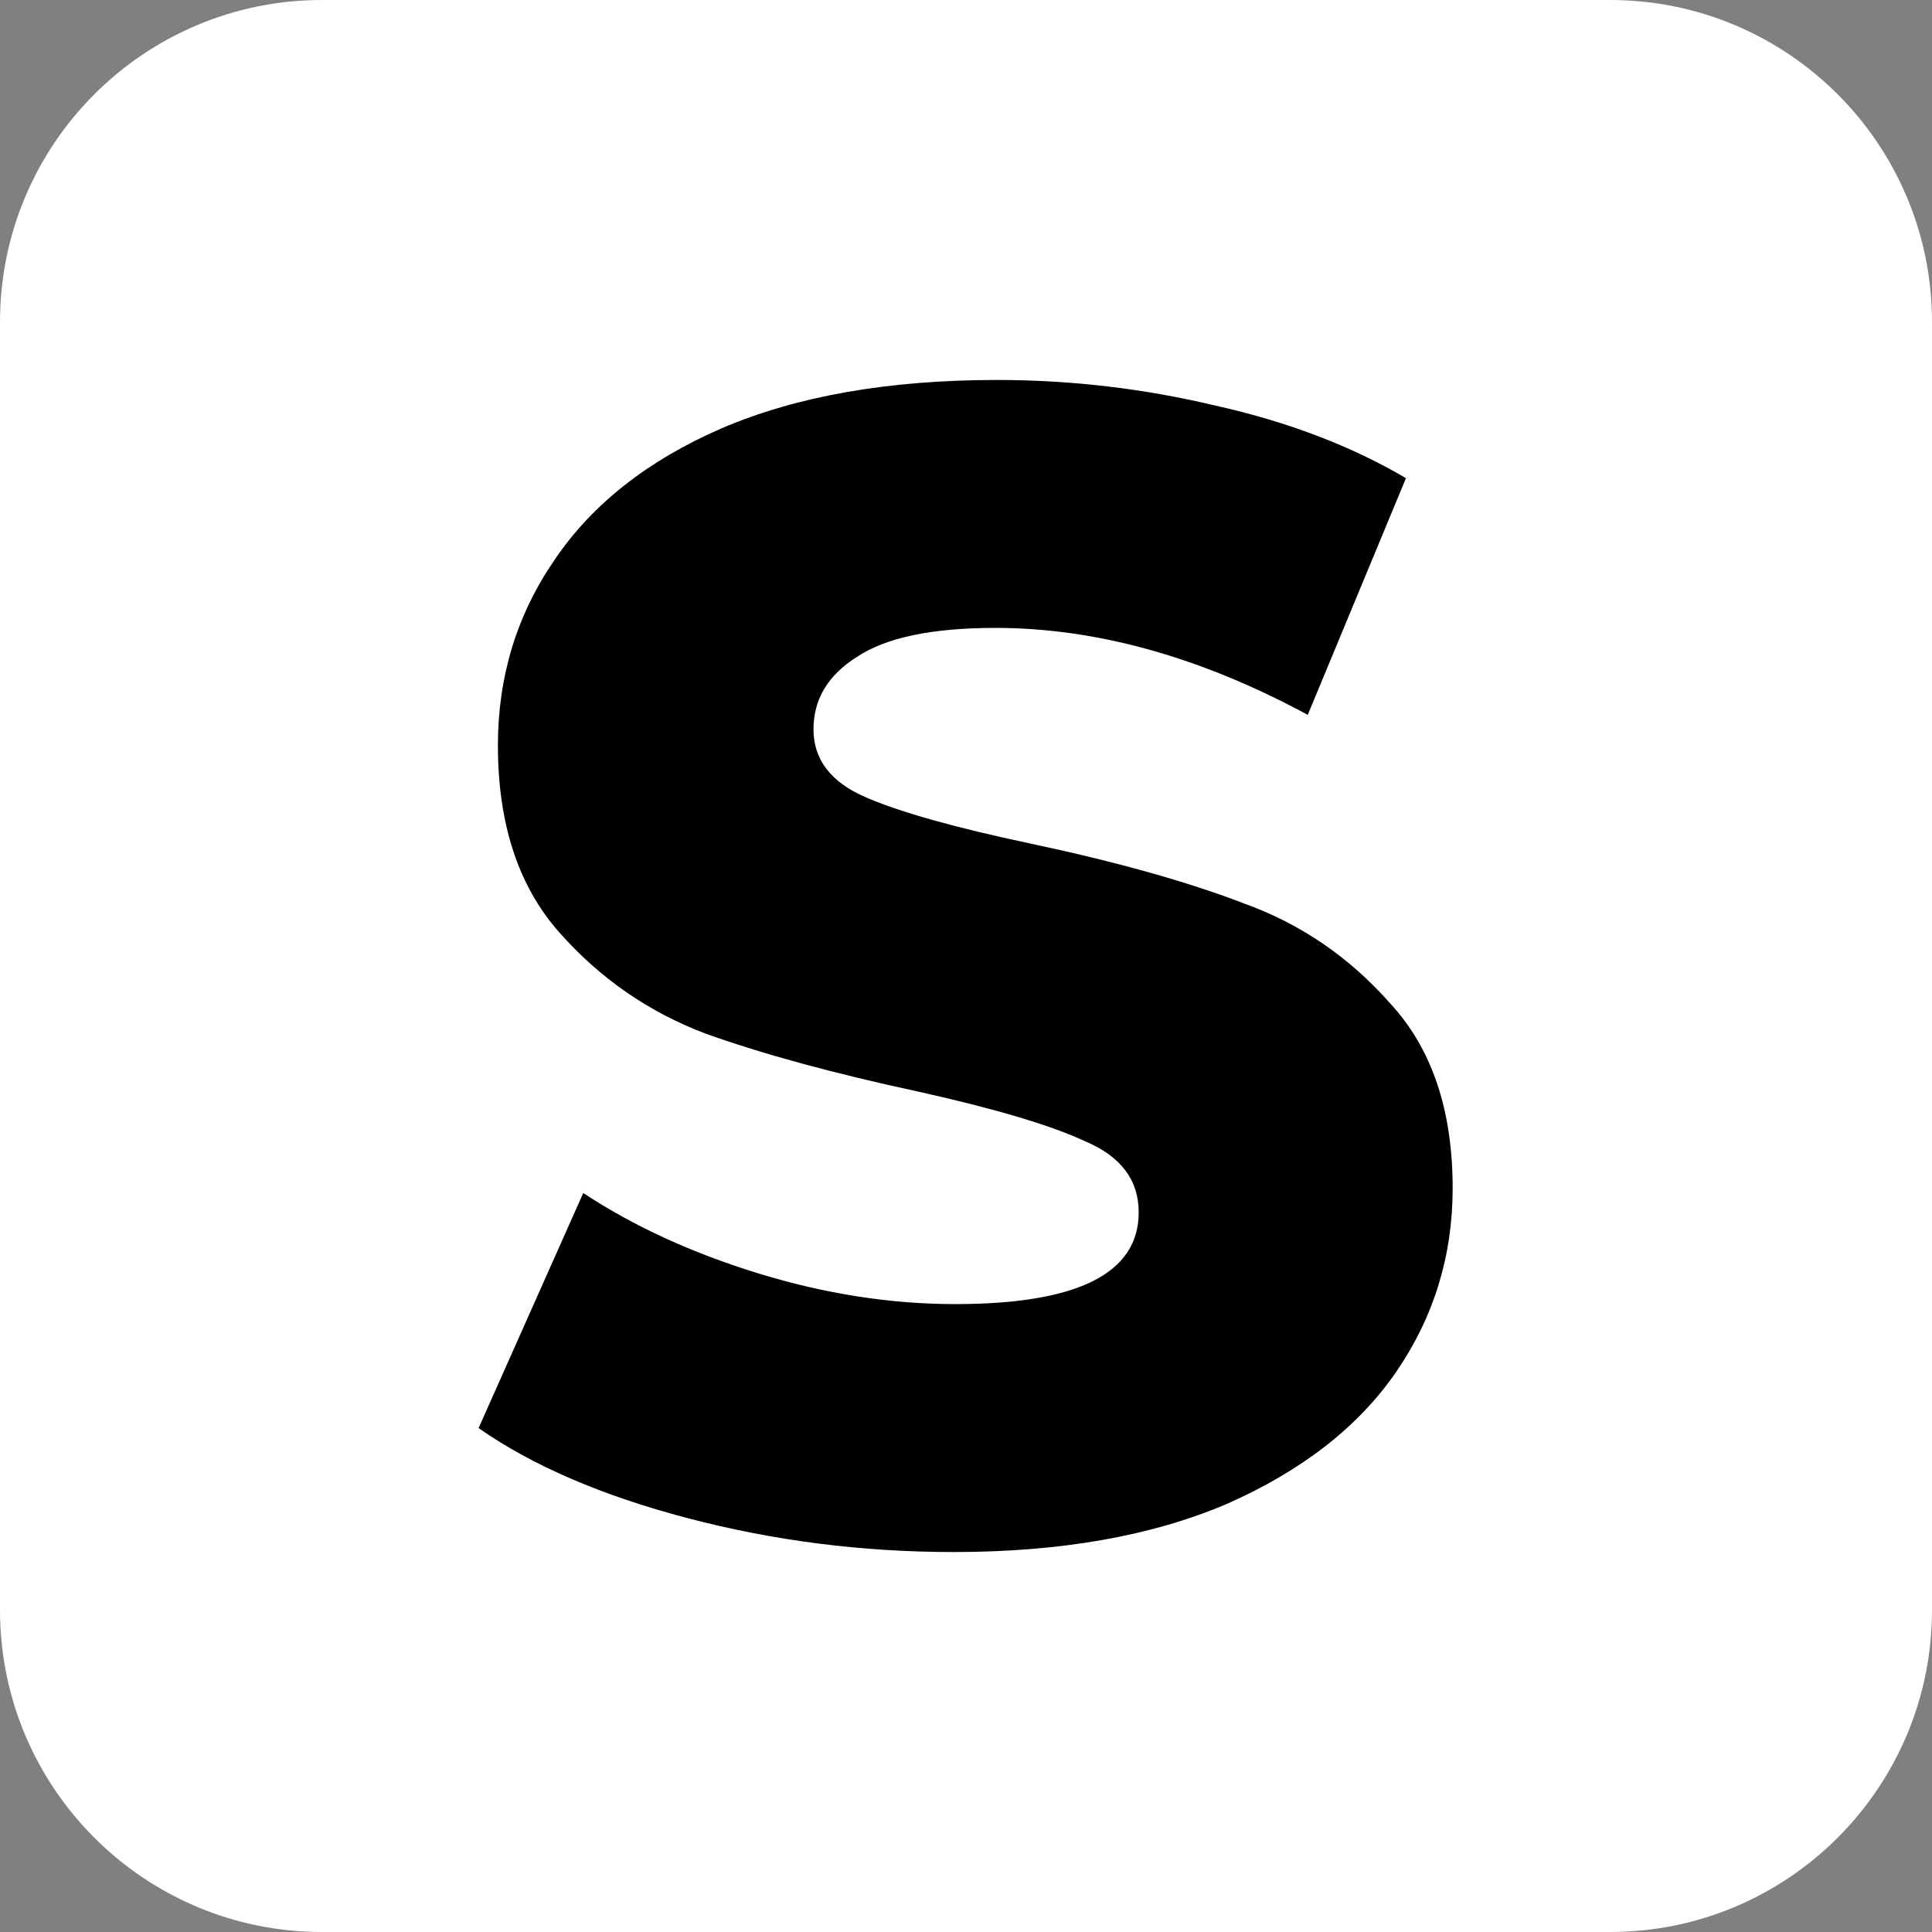 <?xml version="1.0" encoding="UTF-8"?> <svg xmlns="http://www.w3.org/2000/svg" width="100" height="100" viewBox="0 0 100 100" fill="none"><rect x="0" y="0" width="100" height="100" fill="#808080" stroke="none"/> <g clip-path="url(#clip0_260_2)"> <path d="M83.333 0H16.667C7.462 0 0 7.462 0 16.667V83.333C0 92.538 7.462 100 16.667 100H83.333C92.538 100 100 92.538 100 83.333V16.667C100 7.462 92.538 0 83.333 0Z" fill="white"></path> <path d="M49.356 80.333C44.634 80.333 40.05 79.75 35.606 78.583C31.161 77.417 27.55 75.861 24.772 73.917L30.189 61.75C32.8 63.472 35.828 64.861 39.272 65.917C42.717 66.972 46.106 67.5 49.439 67.5C55.772 67.5 58.939 65.917 58.939 62.75C58.939 61.083 58.022 59.861 56.189 59.083C54.411 58.25 51.522 57.389 47.522 56.5C43.134 55.556 39.467 54.556 36.522 53.5C33.578 52.389 31.05 50.639 28.939 48.25C26.828 45.861 25.772 42.639 25.772 38.583C25.772 35.028 26.745 31.833 28.689 29C30.634 26.111 33.522 23.833 37.356 22.167C41.245 20.5 45.995 19.667 51.606 19.667C55.439 19.667 59.217 20.111 62.939 21C66.662 21.833 69.939 23.083 72.772 24.75L67.689 37C62.133 34 56.745 32.5 51.522 32.5C48.245 32.5 45.856 33 44.356 34C42.856 34.944 42.106 36.194 42.106 37.75C42.106 39.306 42.995 40.472 44.772 41.25C46.55 42.028 49.411 42.833 53.356 43.667C57.8 44.611 61.467 45.639 64.356 46.75C67.3 47.806 69.828 49.528 71.939 51.917C74.106 54.25 75.189 57.444 75.189 61.5C75.189 65 74.217 68.167 72.272 71C70.328 73.833 67.412 76.111 63.522 77.833C59.633 79.5 54.911 80.333 49.356 80.333Z" fill="black"></path> </g> <defs> <clipPath id="clip0_260_2"> <rect width="100" height="100" fill="white"></rect> </clipPath> </defs> </svg> 